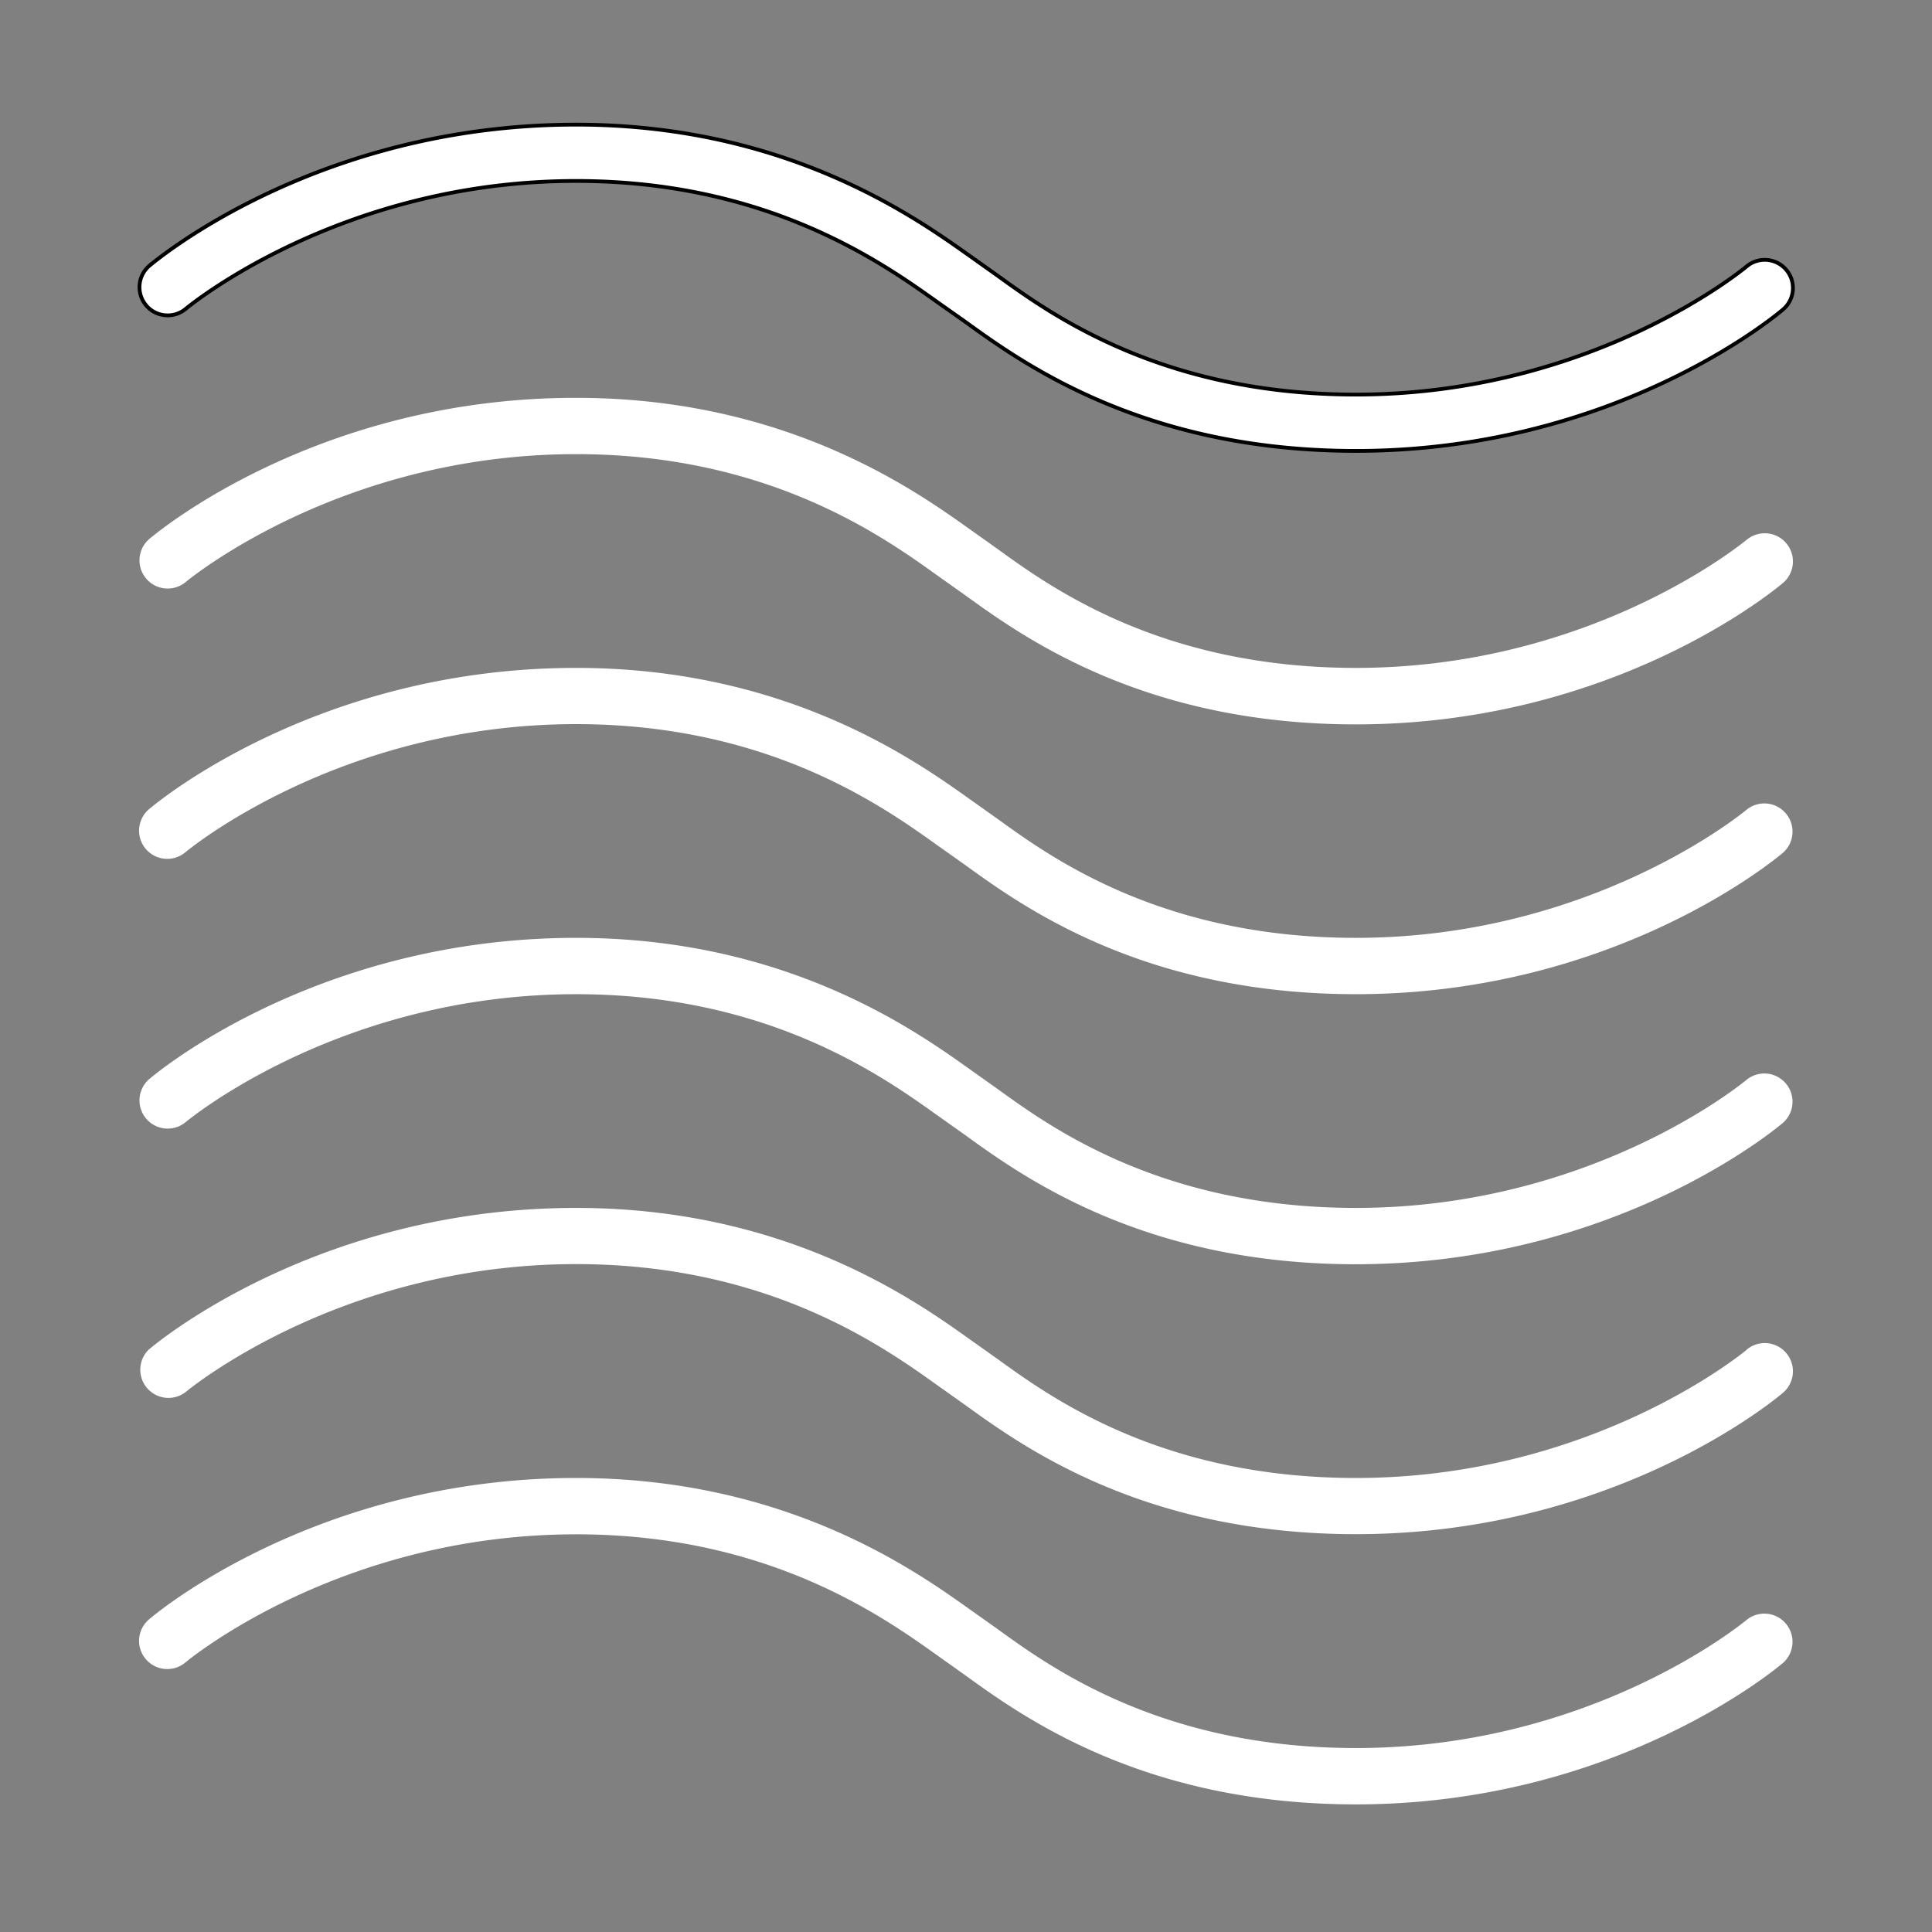 <svg width="512" height="512" xmlns="http://www.w3.org/2000/svg">

 <rect width="100%" height="100%" fill="#808080" stroke="none"/>

 <g>
  <title>background</title>
  <rect fill="none" id="canvas_background" height="402" width="582" y="-1" x="-1" />
 </g>
 <g>
  <title>Layer 1</title>
  <path fill="#ffffff" id="svg_1" d="m462.92,429.25c-0.41,0.34 -40.7,34 -103.6,34c-51.38,0 -80.75,-21.25 -94.86,-31.46l-7.62,-5.41c-14.59,-10.38 -48.74,-34.7 -104.16,-34.7c-68.65,0 -111.51,36 -113.3,37.57a7.47,7.47 0 0 0 9.7,11.36c0.41,-0.35 40.7,-34 103.6,-34c50.64,0 80.94,21.57 95.5,31.93l7.53,5.35c15.38,11.13 47.39,34.29 103.61,34.29c68.65,0 111.51,-36.05 113.3,-37.58a7.47,7.47 0 0 0 -9.7,-11.35z" />
  <path fill="#ffffff" id="svg_2" d="m462.92,357.68c-0.41,0.34 -40.7,34 -103.6,34c-51.37,0 -80.74,-21.25 -94.85,-31.45l-7.61,-5.4c-14.59,-10.39 -48.74,-34.72 -104.18,-34.72c-68.65,0 -111.51,36.05 -113.3,37.58a7.47,7.47 0 0 0 9.7,11.31c0.41,-0.34 40.7,-34 103.6,-34c50.66,0 81,21.59 95.51,31.95l7.53,5.34c15.39,11.13 47.4,34.28 103.6,34.28c68.65,0 111.51,-36 113.3,-37.57a7.47,7.47 0 0 0 -9.7,-11.36l0,0.04z" />
  <path fill="#ffffff" id="svg_3" d="m462.92,286.11c-0.41,0.34 -40.7,34 -103.6,34c-51.36,0 -80.73,-21.24 -94.85,-31.45l-7.61,-5.4c-14.59,-10.39 -48.74,-34.72 -104.18,-34.72c-68.65,0 -111.51,36 -113.3,37.58a7.47,7.47 0 0 0 9.7,11.35c0.41,-0.34 40.7,-34 103.6,-34c50.66,0 81,21.58 95.51,31.95l7.53,5.34c15.39,11.13 47.4,34.28 103.6,34.28c68.68,-0.04 111.51,-36.04 113.3,-37.58a7.47,7.47 0 0 0 -9.7,-11.35z" />
  <path fill="#ffffff" id="svg_4" d="m462.92,214.54c-0.41,0.34 -40.7,34 -103.6,34c-51.38,0 -80.75,-21.25 -94.86,-31.46l-7.6,-5.39c-14.59,-10.39 -48.74,-34.69 -104.18,-34.69c-68.68,0 -111.51,36 -113.3,37.54a7.47,7.47 0 0 0 9.7,11.36c0.41,-0.35 40.7,-34 103.6,-34c50.66,0 81,21.58 95.51,31.95l7.52,5.33c15.38,11.13 47.39,34.29 103.61,34.29c68.65,0 111.51,-36.05 113.3,-37.58a7.47,7.47 0 0 0 -9.7,-11.35z" />
  <path fill="#ffffff" id="svg_5" d="m462.92,143c-0.41,0.35 -40.7,34 -103.6,34c-51.38,0 -80.75,-21.24 -94.86,-31.45l-7.6,-5.4c-14.59,-10.39 -48.74,-34.72 -104.18,-34.72c-68.68,-0.04 -111.51,36.01 -113.3,37.57a7.47,7.47 0 0 0 9.7,11.35c0.41,-0.34 40.7,-34 103.6,-34c50.66,0 81,21.59 95.51,32l7.52,5.33c15.38,11.12 47.39,34.29 103.61,34.29c68.65,0 111.51,-36.05 113.3,-37.58a7.47,7.47 0 0 0 -9.7,-11.36l0,-0.03z" />
  <path fill="#ffffff" stroke="null" id="svg_6" d="m49.08,81.957c0.41,-0.34 40.7,-34 103.6,-34c50.64,0 80.94,21.58 95.5,31.94l7.53,5.31c15.38,11.13 47.39,34.29 103.61,34.29c68.65,0 111.51,-36 113.3,-37.57a7.47,7.47 0 0 0 -9.7,-11.36c-0.41,0.35 -40.7,34 -103.6,34c-51.38,0 -80.75,-21.24 -94.86,-31.45l-7.62,-5.41c-14.59,-10.36 -48.74,-34.68 -104.16,-34.68c-68.68,0 -111.51,36.05 -113.3,37.58a7.47,7.47 0 0 0 9.7,11.35z" />
 </g>
</svg>